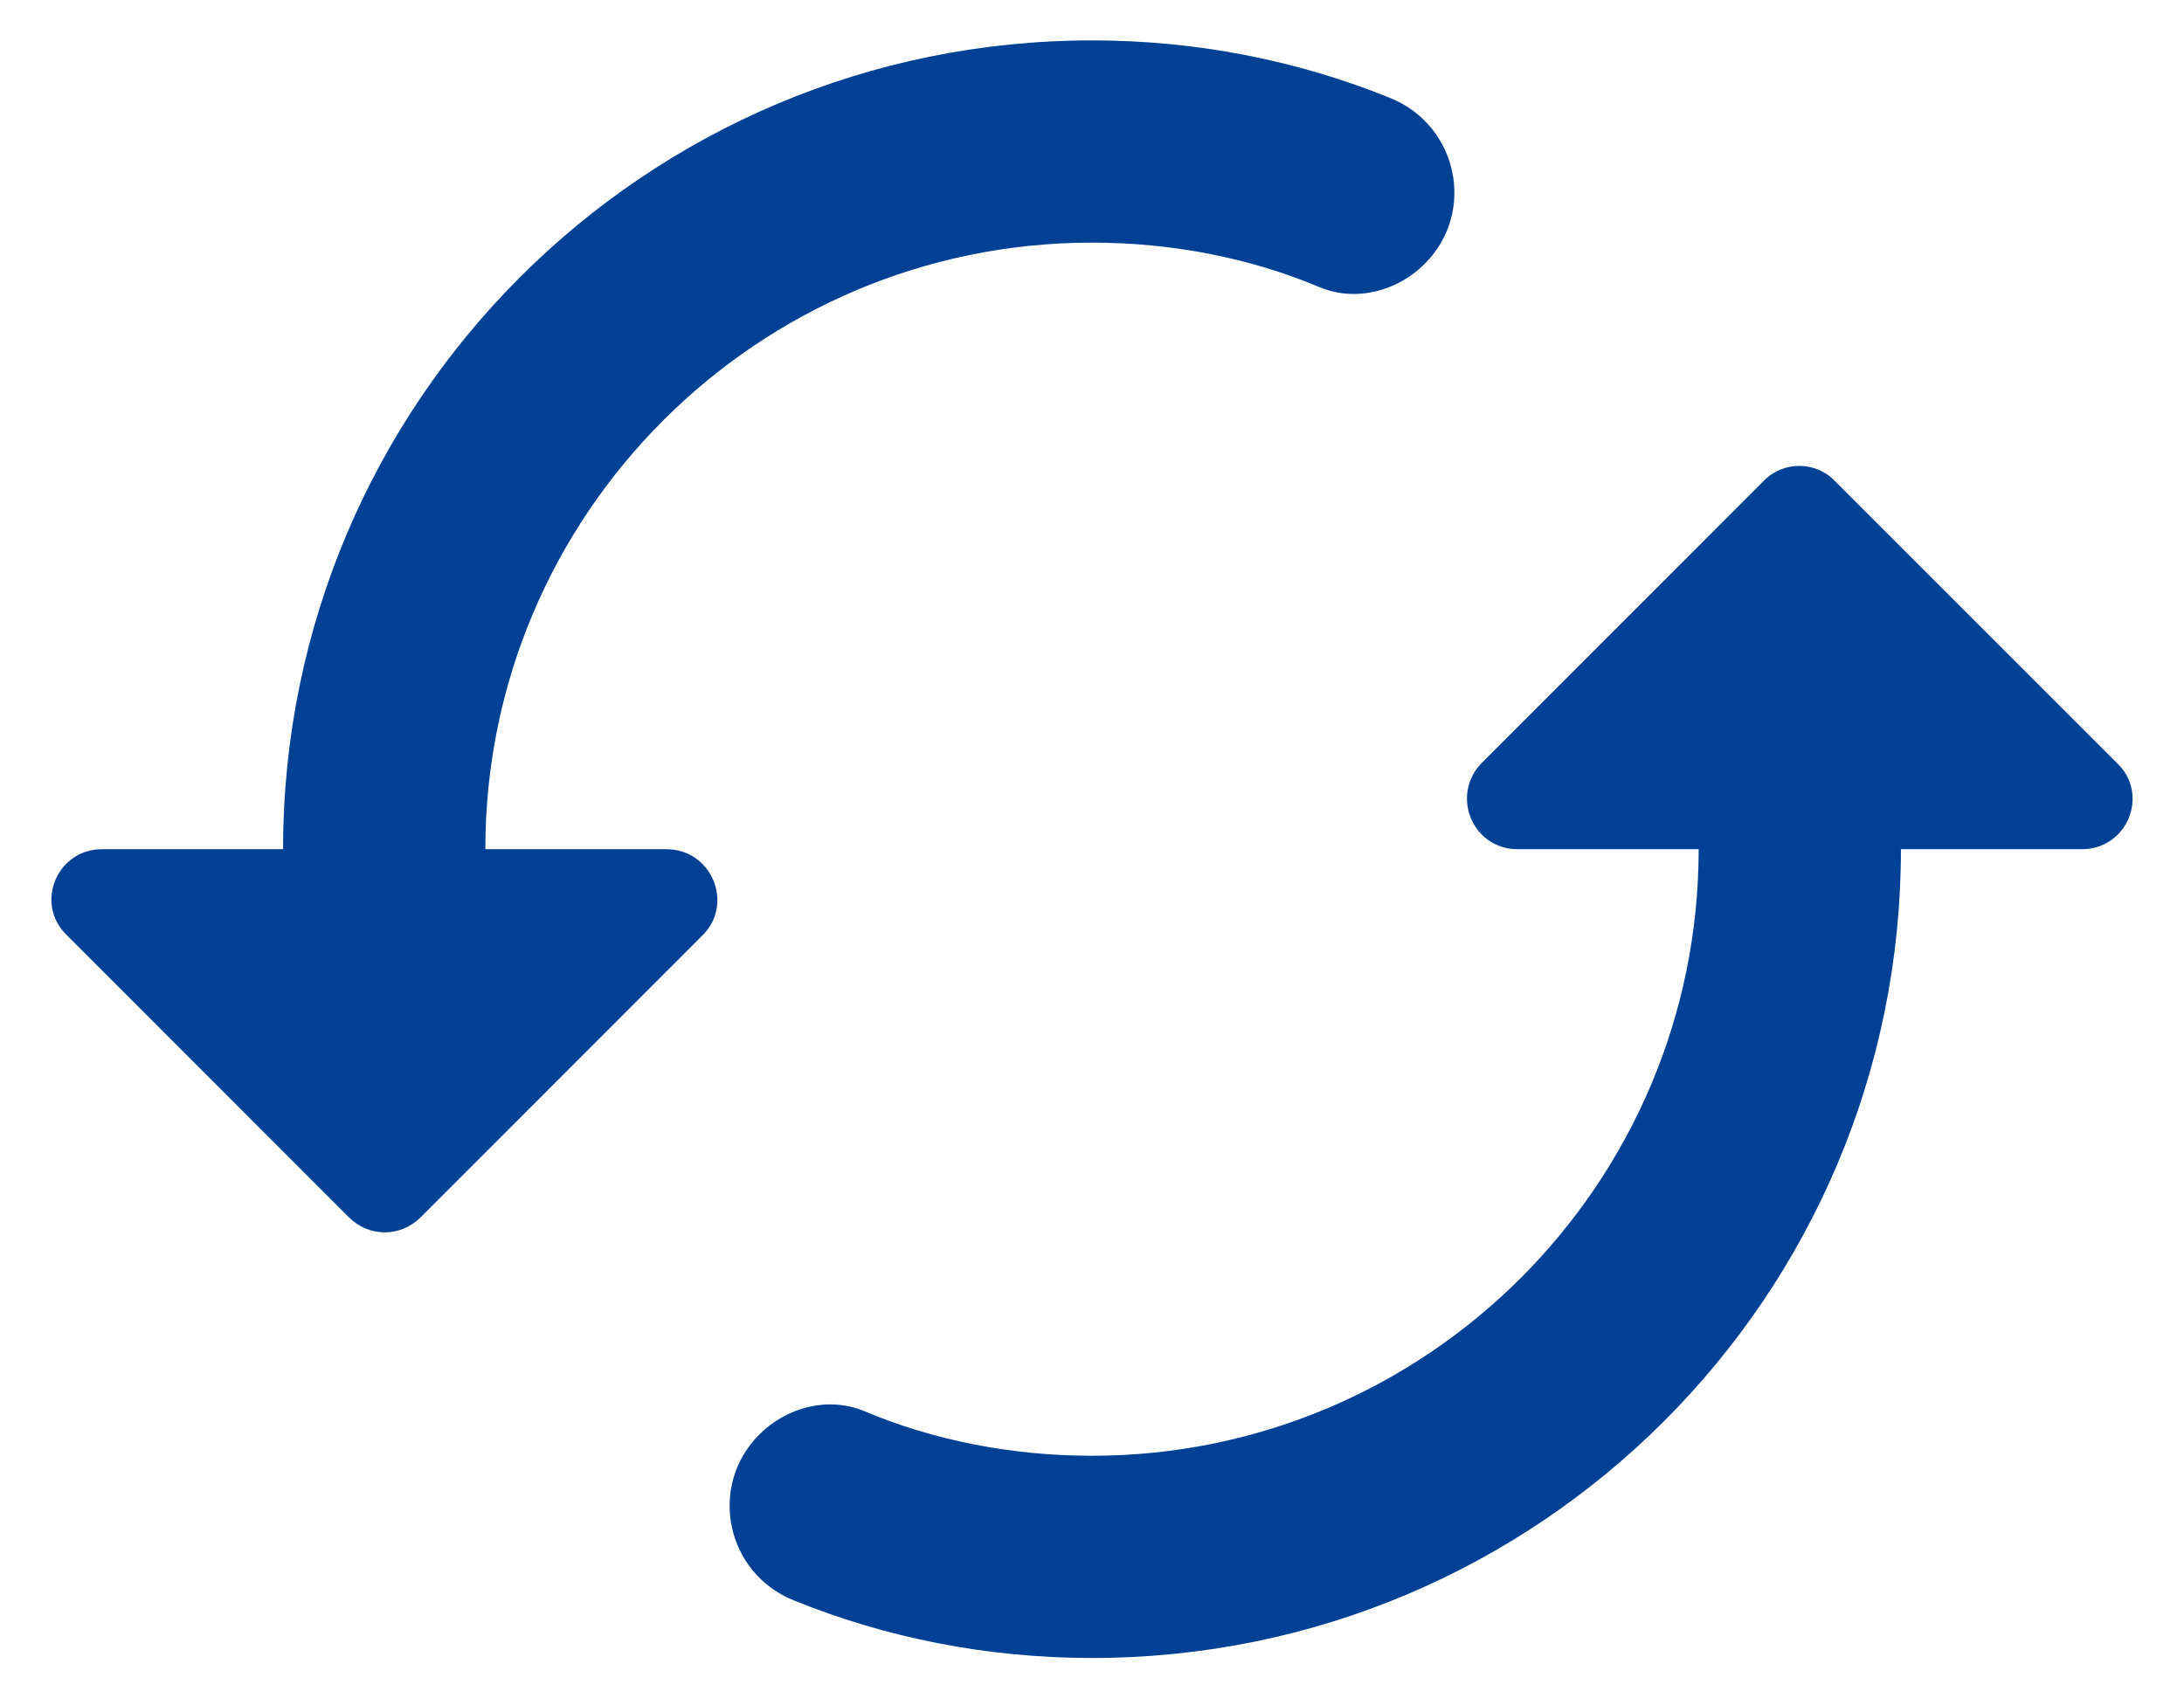 <svg width="18" height="14" viewBox="0 0 18 14" fill="none" xmlns="http://www.w3.org/2000/svg">
<path d="M14.542 3.958L12.217 6.284C11.95 6.55 12.133 7 12.508 7H14C14 9.758 11.758 12 9 12C8.342 12 7.7 11.875 7.125 11.633C6.825 11.508 6.483 11.6 6.258 11.825C5.833 12.25 5.983 12.967 6.542 13.192C7.3 13.5 8.133 13.667 9 13.667C12.683 13.667 15.667 10.684 15.667 7H17.158C17.533 7 17.717 6.55 17.45 6.292L15.125 3.967C14.967 3.8 14.7 3.8 14.542 3.958ZM4 7C4 4.242 6.242 2 9 2C9.658 2 10.3 2.125 10.875 2.367C11.175 2.492 11.517 2.4 11.742 2.175C12.167 1.75 12.017 1.034 11.458 0.808C10.7 0.5 9.867 0.333 9 0.333C5.317 0.333 2.333 3.317 2.333 7H0.842C0.467 7 0.283 7.45 0.55 7.708L2.875 10.034C3.042 10.2 3.3 10.2 3.467 10.034L5.792 7.708C6.05 7.45 5.867 7 5.492 7H4Z" fill="#004095"/>
</svg>
